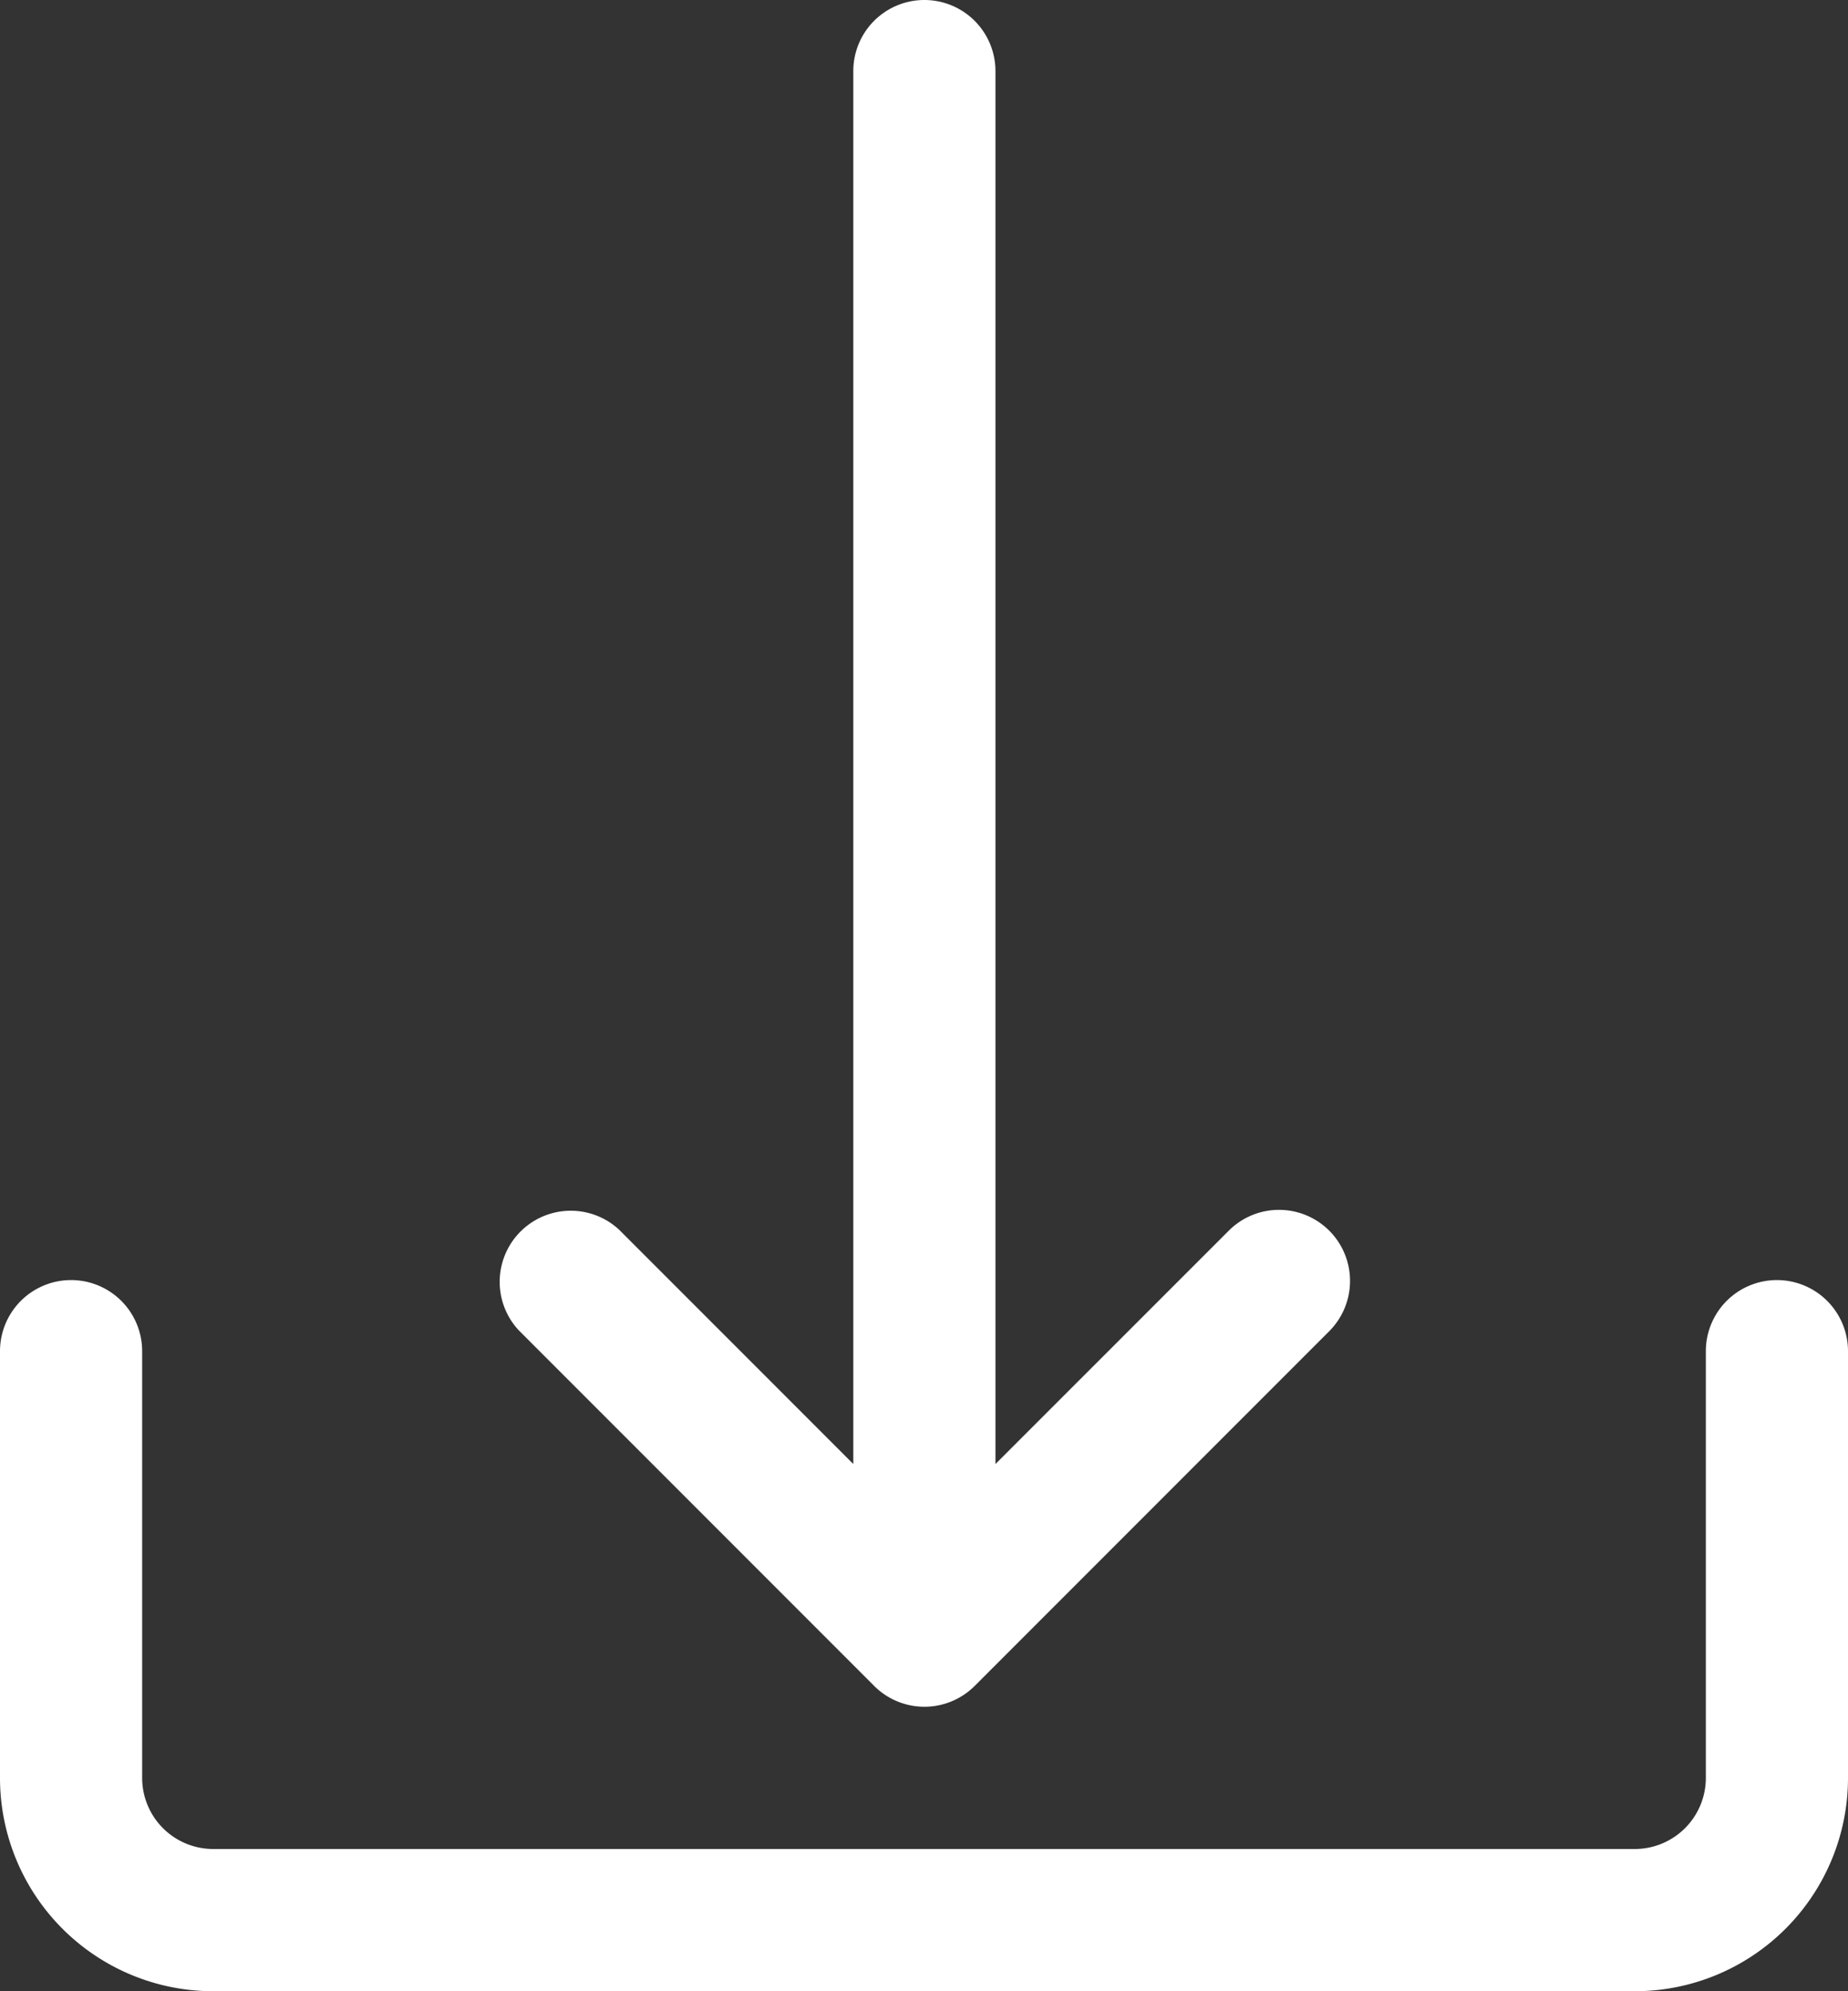 <svg xmlns="http://www.w3.org/2000/svg" width="19.5" height="21" viewBox="0 0 19.5 21">
  <rect x="0" y="0" width="19.5" height="21" fill="#333333" stroke="none"/>
  <g id="download_7_" data-name="download (7)" transform="translate(-17.066)">
    <g id="Group_506" data-name="Group 506" transform="translate(17.066 13.5)">
      <g id="Group_505" data-name="Group 505" transform="translate(0)">
        <path id="Path_656" data-name="Path 656" d="M35.816,307.2a.75.75,0,0,0-.75.75v4.5a.75.75,0,0,1-.75.75h-15a.75.75,0,0,1-.75-.75v-4.5a.75.75,0,0,0-1.5,0v4.5a2.25,2.25,0,0,0,2.25,2.25h15a2.25,2.25,0,0,0,2.25-2.25v-4.5A.75.75,0,0,0,35.816,307.2Z" transform="translate(-17.066 -307.2)" fill="#fff"/>
      </g>
    </g>
    <g id="Group_508" data-name="Group 508" transform="translate(22.325)">
      <g id="Group_507" data-name="Group 507">
        <path id="Path_657" data-name="Path 657" d="M145.5,12.97a.75.75,0,0,0-1.042,0l-2.471,2.47V.75a.75.75,0,1,0-1.5,0V15.44l-2.47-2.47a.75.75,0,0,0-1.06,1.06l3.75,3.75a.75.75,0,0,0,1.061,0h0l3.75-3.75A.75.75,0,0,0,145.5,12.97Z" transform="translate(-136.742)" fill="#fff"/>
      </g>
    </g>
  </g>
</svg>
